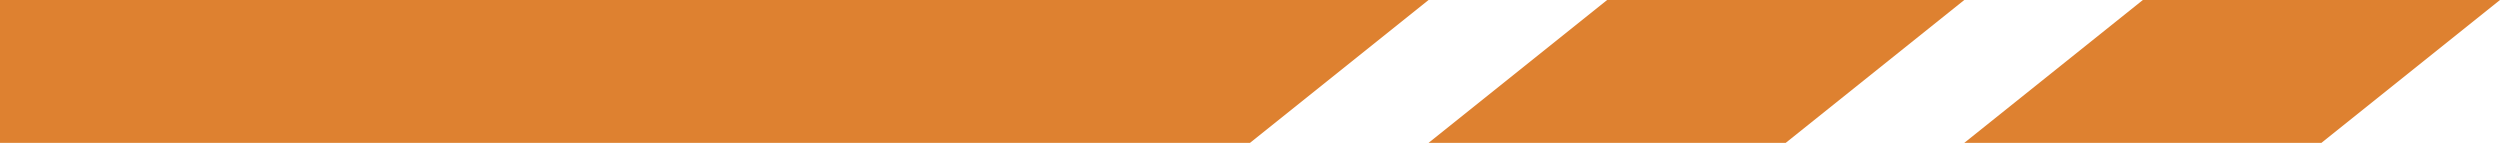 <svg width="70" height="4" viewBox="0 0 70 4" fill="none" xmlns="http://www.w3.org/2000/svg">
<path d="M60 0H70L65 4H55L60 0Z" fill="#de8130"/>
<path d="M45 0H55L50 4H40L45 0Z" fill="#de8130"/>
<path d="M0 0H40L35 4H0V0Z" fill="#de8130"/>
</svg>
